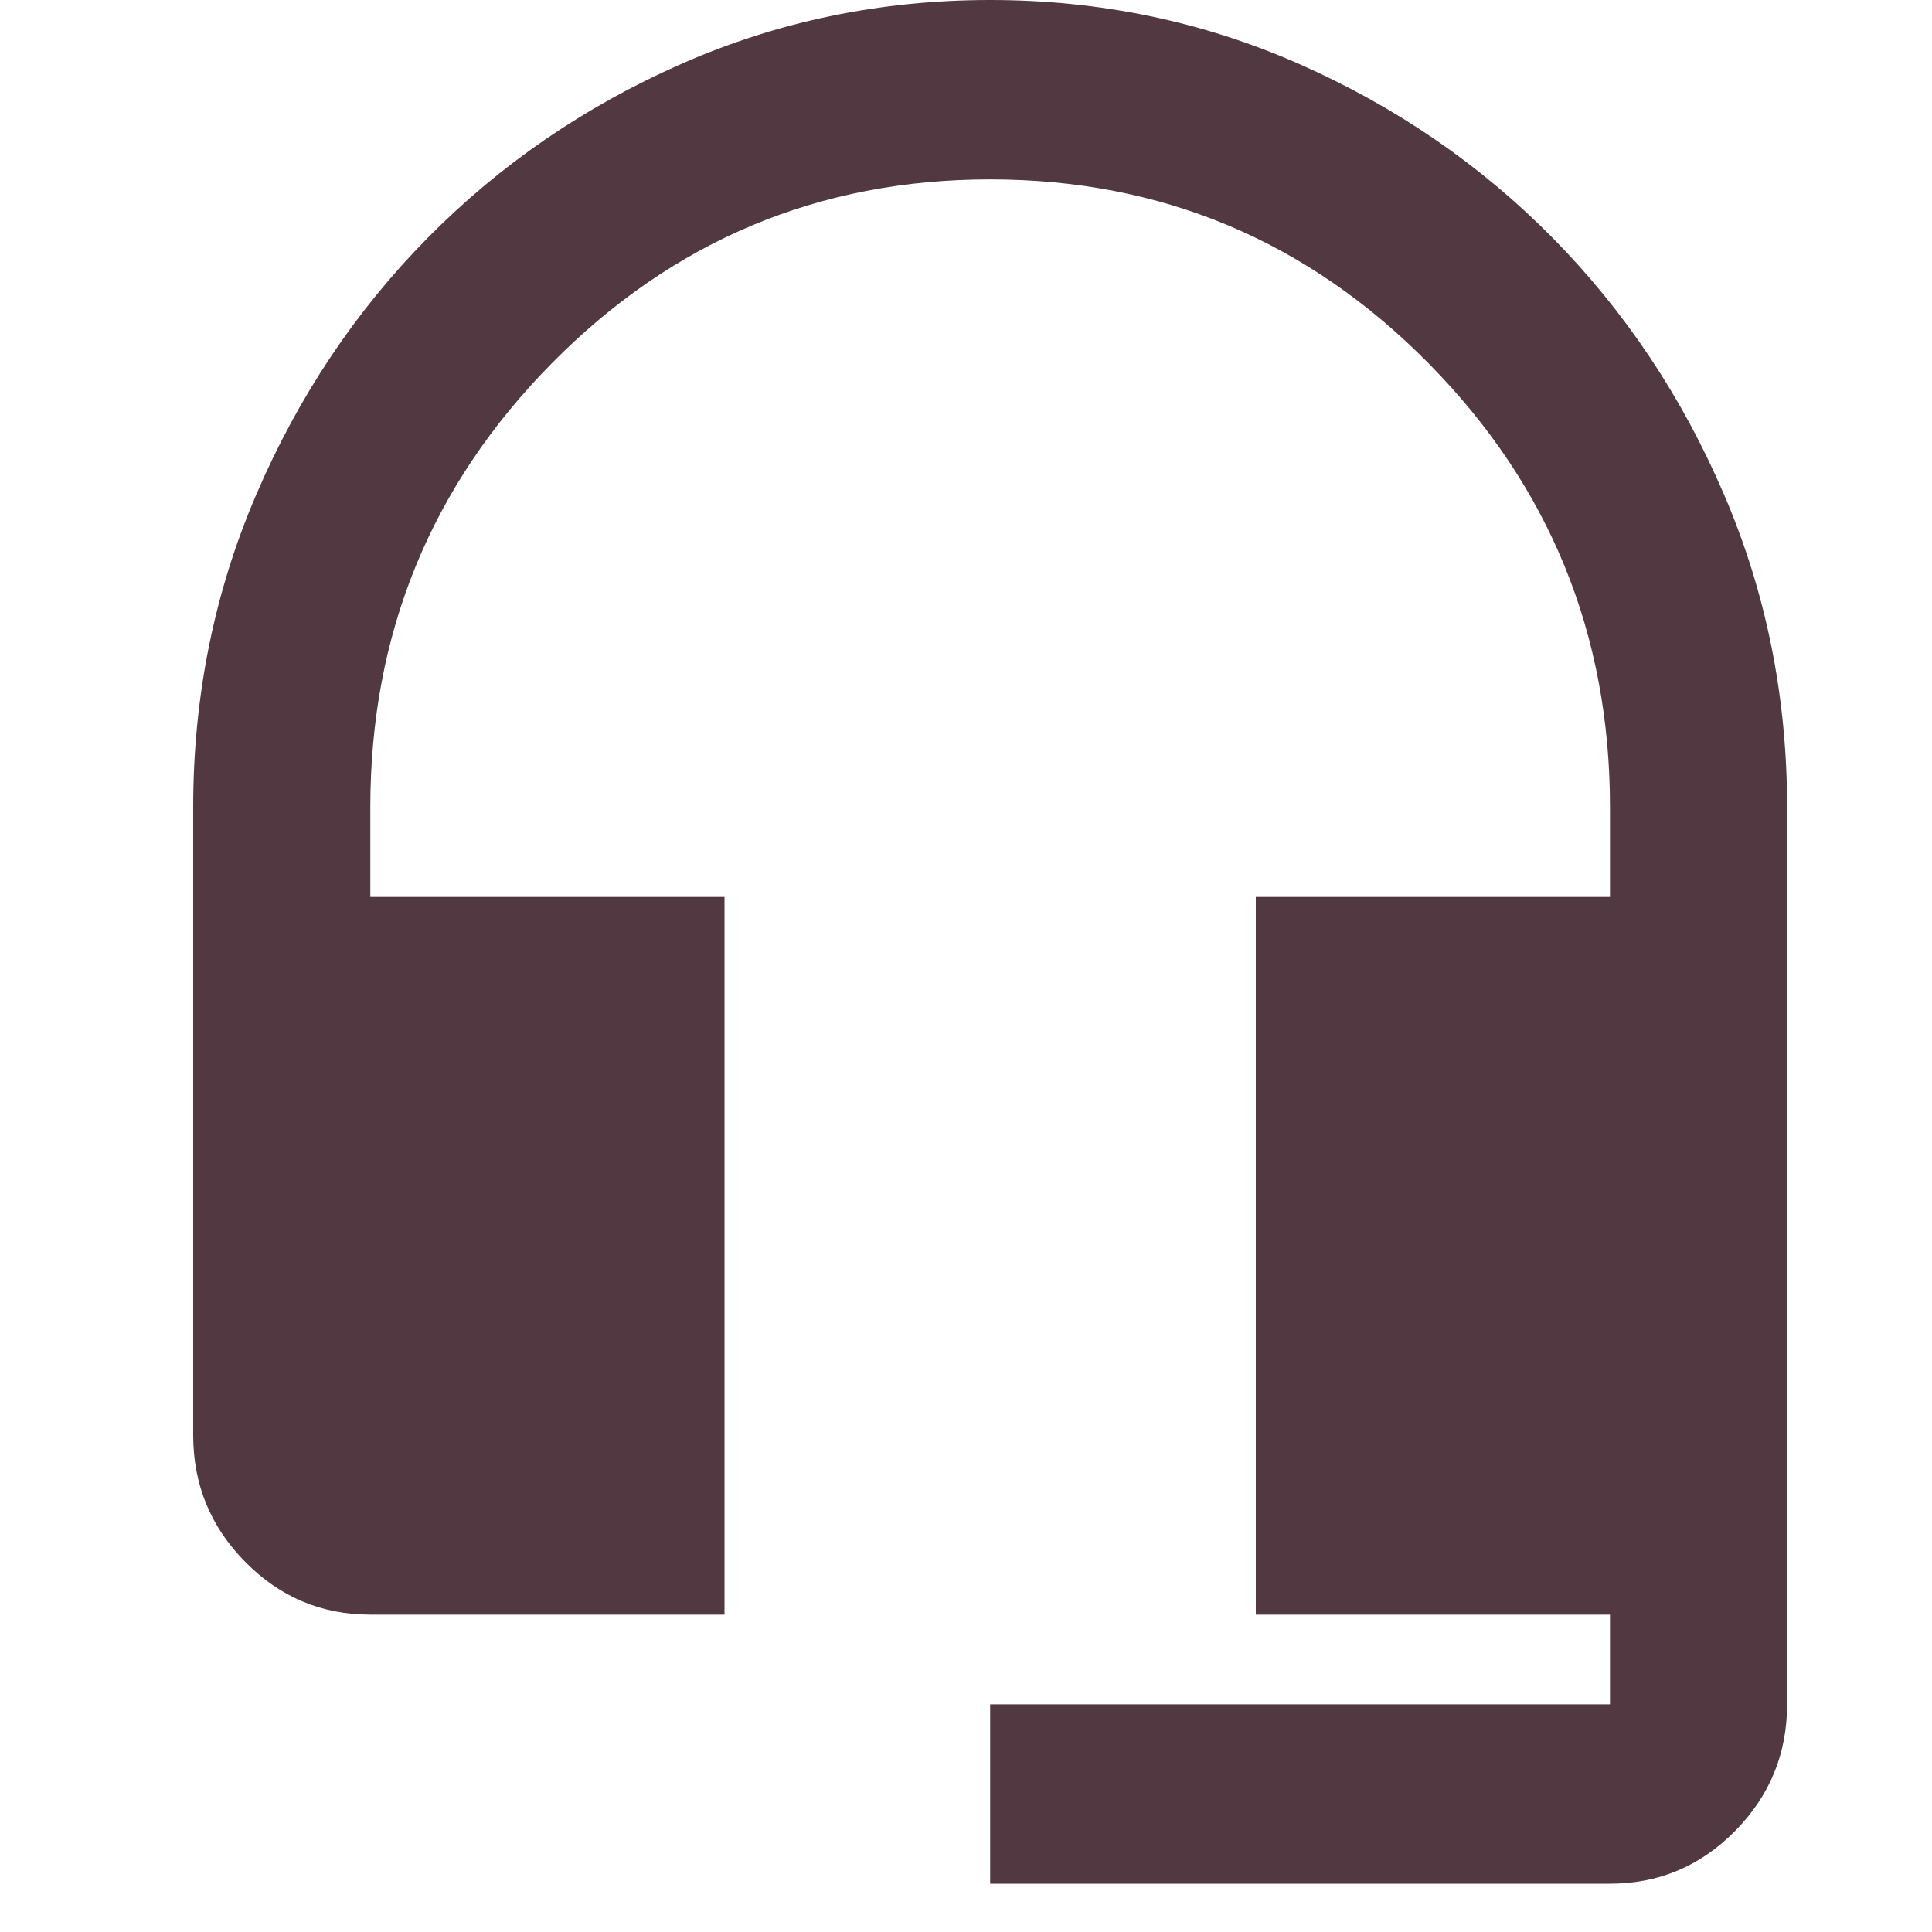 <svg width="40" height="40" viewBox="0 0 40 40" fill="none" xmlns="http://www.w3.org/2000/svg">
<path d="M20.5 39V35.286H33.333V33.429H26V18.571H33.333V16.714C33.333 13.124 32.081 10.059 29.575 7.521C27.069 4.983 24.044 3.714 20.5 3.714C16.956 3.714 13.931 4.983 11.425 7.521C8.919 10.059 7.667 13.124 7.667 16.714V18.571H15V33.429H7.667C6.658 33.429 5.795 33.065 5.077 32.337C4.359 31.61 4 30.736 4 29.714V16.714C4 14.424 4.435 12.265 5.306 10.238C6.177 8.21 7.361 6.438 8.858 4.921C10.356 3.405 12.105 2.205 14.106 1.323C16.108 0.441 18.239 0 20.5 0C22.761 0 24.892 0.441 26.894 1.323C28.895 2.205 30.644 3.405 32.142 4.921C33.639 6.438 34.823 8.21 35.694 10.238C36.565 12.265 37 14.424 37 16.714V35.286C37 36.307 36.641 37.181 35.923 37.909C35.205 38.636 34.342 39 33.333 39H20.5Z" fill="#523941"/>
</svg>
